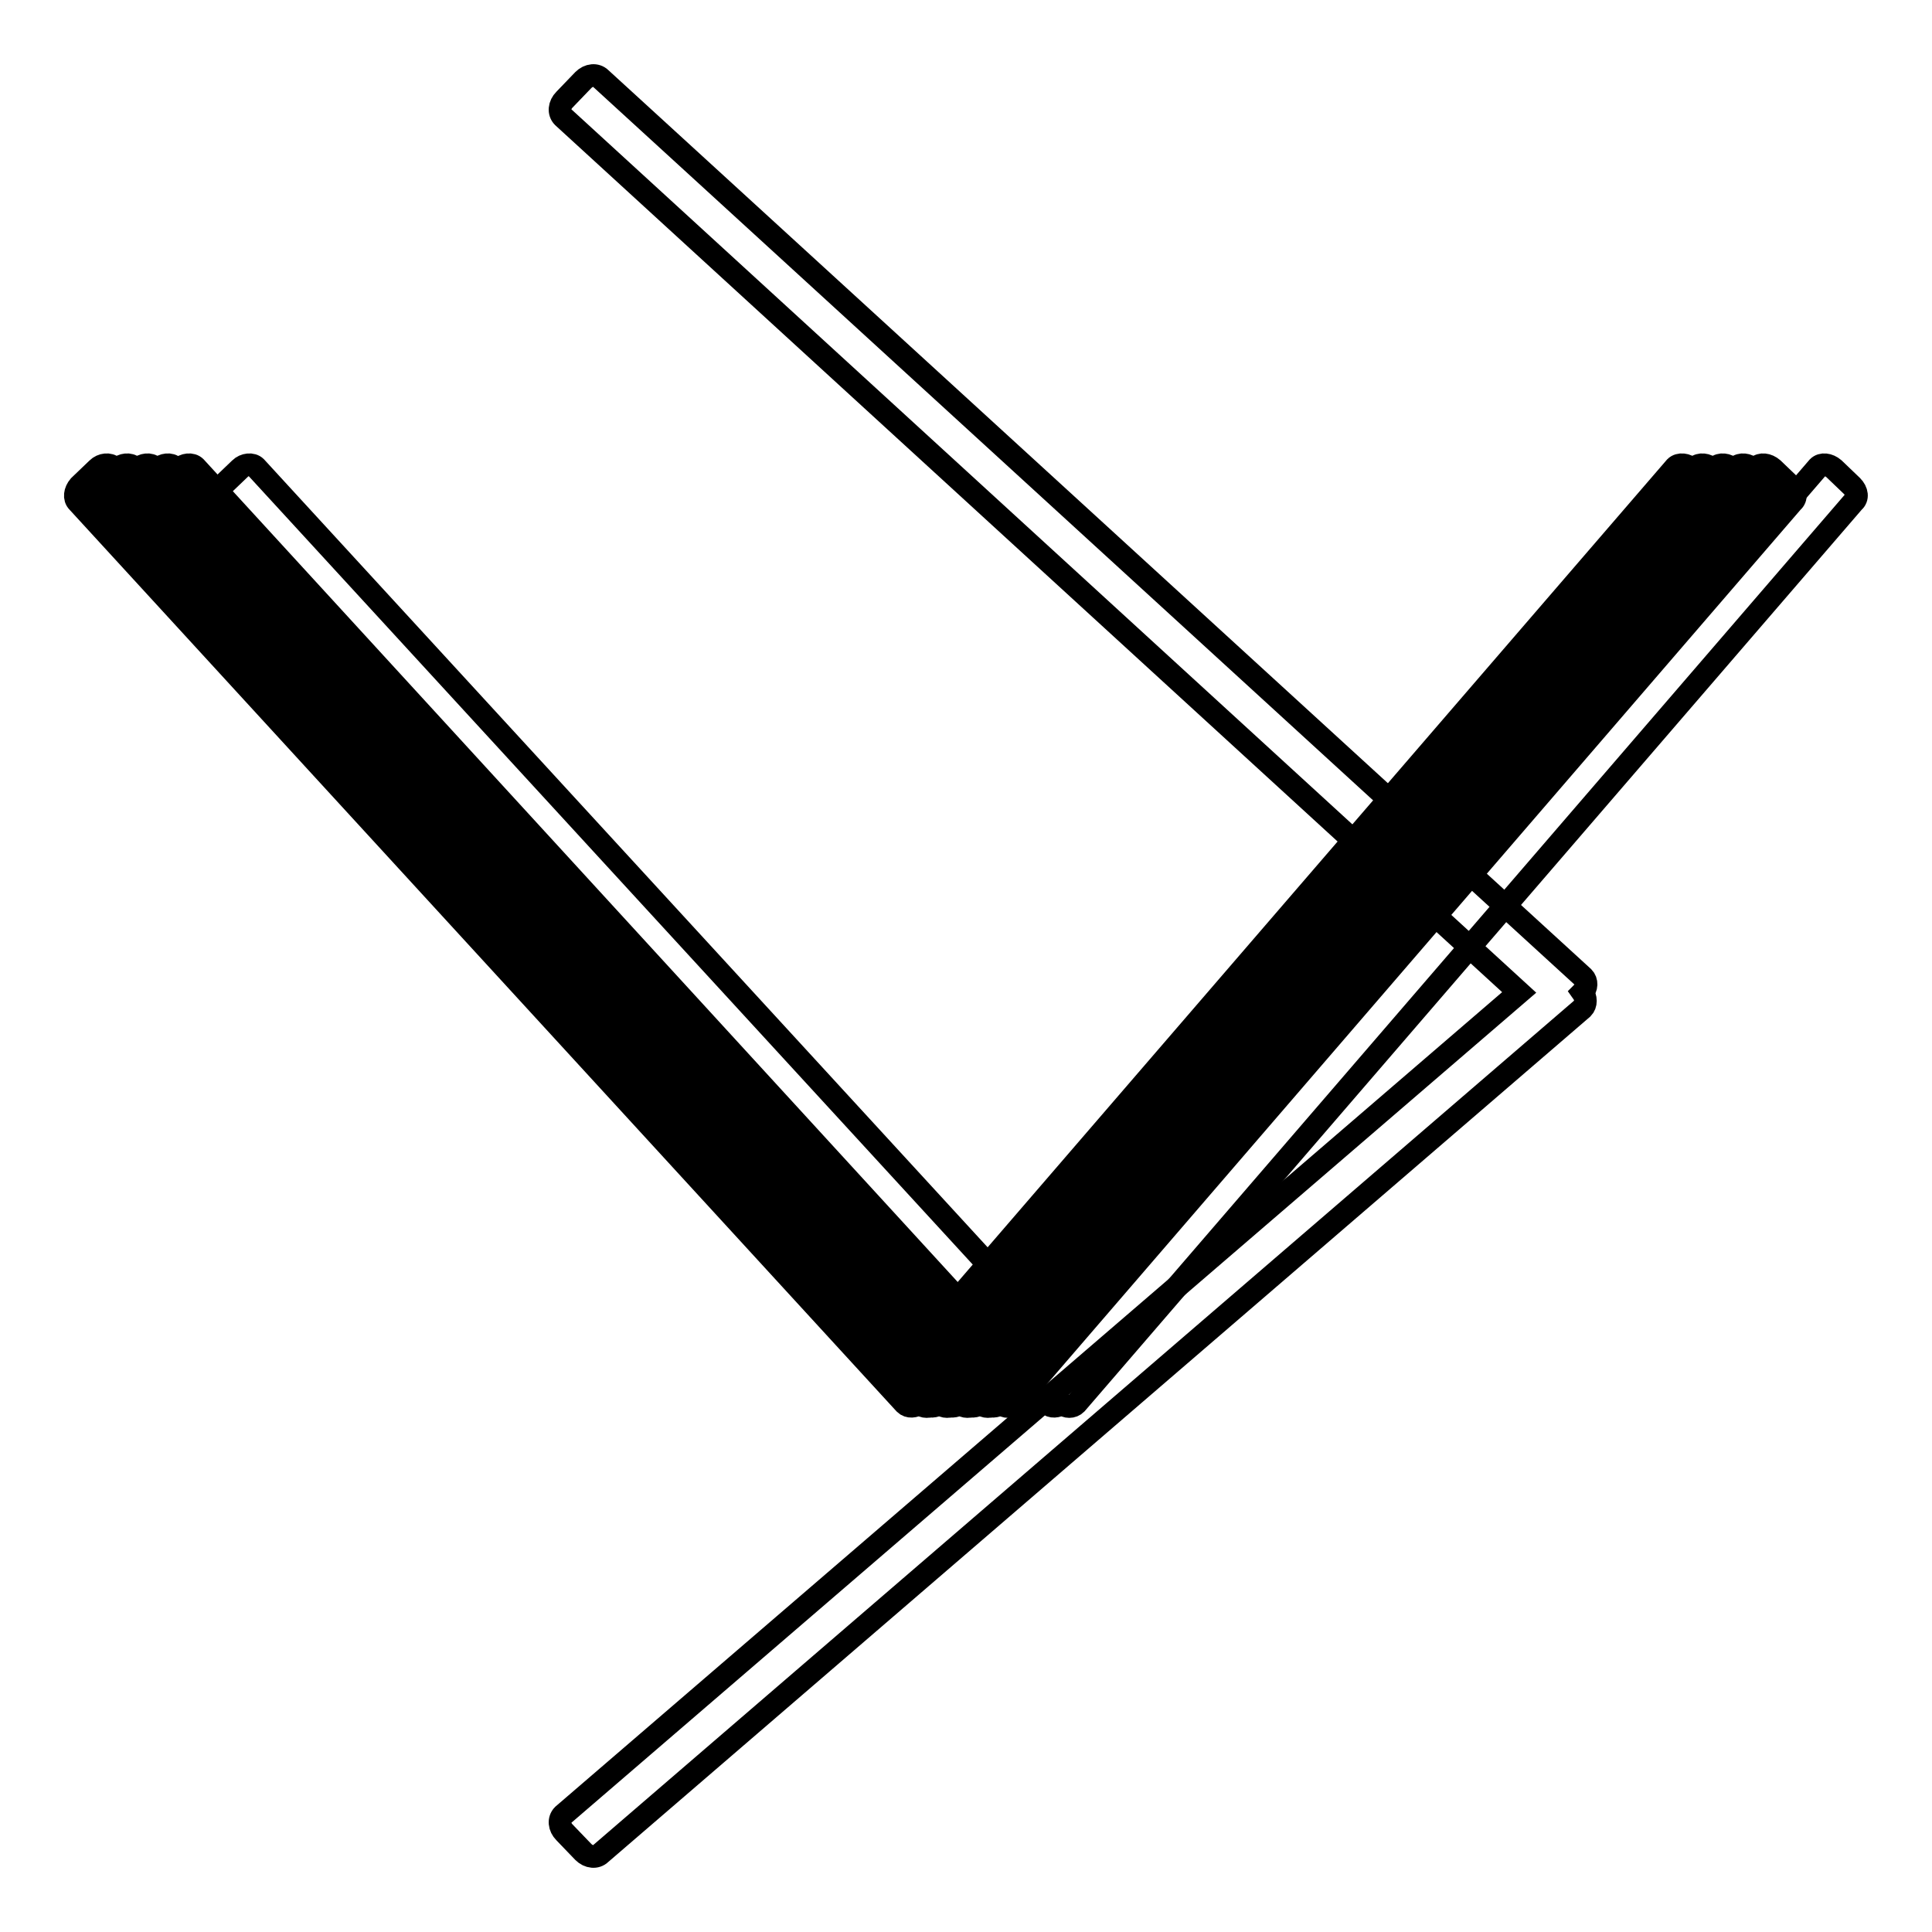<?xml version="1.0" encoding="utf-8"?>
<!-- Svg Vector Icons : http://www.onlinewebfonts.com/icon -->
<!DOCTYPE svg PUBLIC "-//W3C//DTD SVG 1.1//EN" "http://www.w3.org/Graphics/SVG/1.1/DTD/svg11.dtd">
<svg version="1.1" xmlns="http://www.w3.org/2000/svg" xmlns:xlink="http://www.w3.org/1999/xlink" x="0px" y="0px" viewBox="0 0 256 256" enable-background="new 0 0 256 256" xml:space="preserve">
<g><g><path stroke-width="3" fill-opacity="0" stroke="#000000"  d="M226.5,64.4l-2.4-2.3c-0.6-0.6-1.6-0.7-2.1-0.2L121.7,178.2L15,61.9c-0.5-0.5-1.5-0.4-2.1,0.2l-2.4,2.3c-0.6,0.7-0.7,1.6-0.2,2.1L119.9,186c0.5,0.5,1.3,0.4,1.9,0c0.6,0.5,1.4,0.5,1.9,0l103-119.5C227.3,66,227.2,65.1,226.5,64.4z"/><path stroke-width="3" fill-opacity="0" stroke="#000000"  d="M229.2,64.4l-2.4-2.3c-0.6-0.6-1.6-0.7-2.1-0.2L124.5,178.2L17.7,61.9c-0.5-0.5-1.5-0.4-2.1,0.2l-2.4,2.3c-0.6,0.7-0.7,1.6-0.2,2.1L122.6,186c0.5,0.5,1.3,0.4,1.9,0c0.6,0.5,1.4,0.5,1.9,0l103-119.5C230,66,229.9,65.1,229.2,64.4z"/><path stroke-width="3" fill-opacity="0" stroke="#000000"  d="M231.9,64.4l-2.4-2.3c-0.6-0.6-1.6-0.7-2.1-0.2L127.2,178.2L20.4,61.9c-0.5-0.5-1.5-0.4-2.1,0.2L16,64.4c-0.6,0.7-0.7,1.6-0.2,2.1L125.3,186c0.5,0.5,1.3,0.4,1.9,0c0.6,0.5,1.4,0.5,1.9,0l103-119.5C232.7,66,232.6,65.1,231.9,64.4z"/><path stroke-width="3" fill-opacity="0" stroke="#000000"  d="M234.6,64.4l-2.4-2.3c-0.6-0.6-1.6-0.7-2.1-0.2L129.8,178.2L23.1,61.9c-0.5-0.5-1.5-0.4-2.1,0.2l-2.4,2.3c-0.6,0.7-0.7,1.6-0.2,2.1L128,186c0.5,0.5,1.3,0.4,1.9,0c0.6,0.5,1.4,0.5,1.9,0l103-119.5C235.4,66,235.3,65.1,234.6,64.4z"/><path stroke-width="3" fill-opacity="0" stroke="#000000"  d="M237.3,64.4l-2.4-2.3c-0.7-0.6-1.6-0.7-2.1-0.2L132.5,178.2L25.9,61.9c-0.5-0.5-1.5-0.4-2.1,0.2l-2.4,2.3c-0.7,0.7-0.7,1.6-0.2,2.1L130.7,186c0.5,0.5,1.3,0.4,1.9,0c0.6,0.5,1.4,0.5,1.9,0l103-119.5C238.1,66,238,65.1,237.3,64.4z"/><path stroke-width="3" fill-opacity="0" stroke="#000000"  d="M245.4,64.4l-2.4-2.3c-0.7-0.6-1.6-0.7-2.1-0.2L140.7,178.2L33.9,61.9c-0.5-0.5-1.5-0.4-2.1,0.2l-2.4,2.3c-0.7,0.7-0.7,1.6-0.2,2.1L138.8,186c0.5,0.5,1.3,0.4,1.9,0c0.6,0.5,1.4,0.5,1.9,0l103-119.5C246.2,66,246.1,65.1,245.4,64.4z"/><path stroke-width="3" fill-opacity="0" stroke="#000000"  d="M209.8,129.5L79.6,10.4c-0.6-0.6-1.6-0.5-2.3,0.2l-2.5,2.6c-0.7,0.7-0.8,1.7-0.2,2.3l126.7,116l-126.7,109c-0.6,0.6-0.5,1.6,0.2,2.3l2.5,2.6c0.7,0.7,1.7,0.8,2.3,0.2l130.1-112c0.5-0.5,0.5-1.4,0-2.1C210.3,130.9,210.3,130,209.8,129.5z"/></g></g>
</svg>